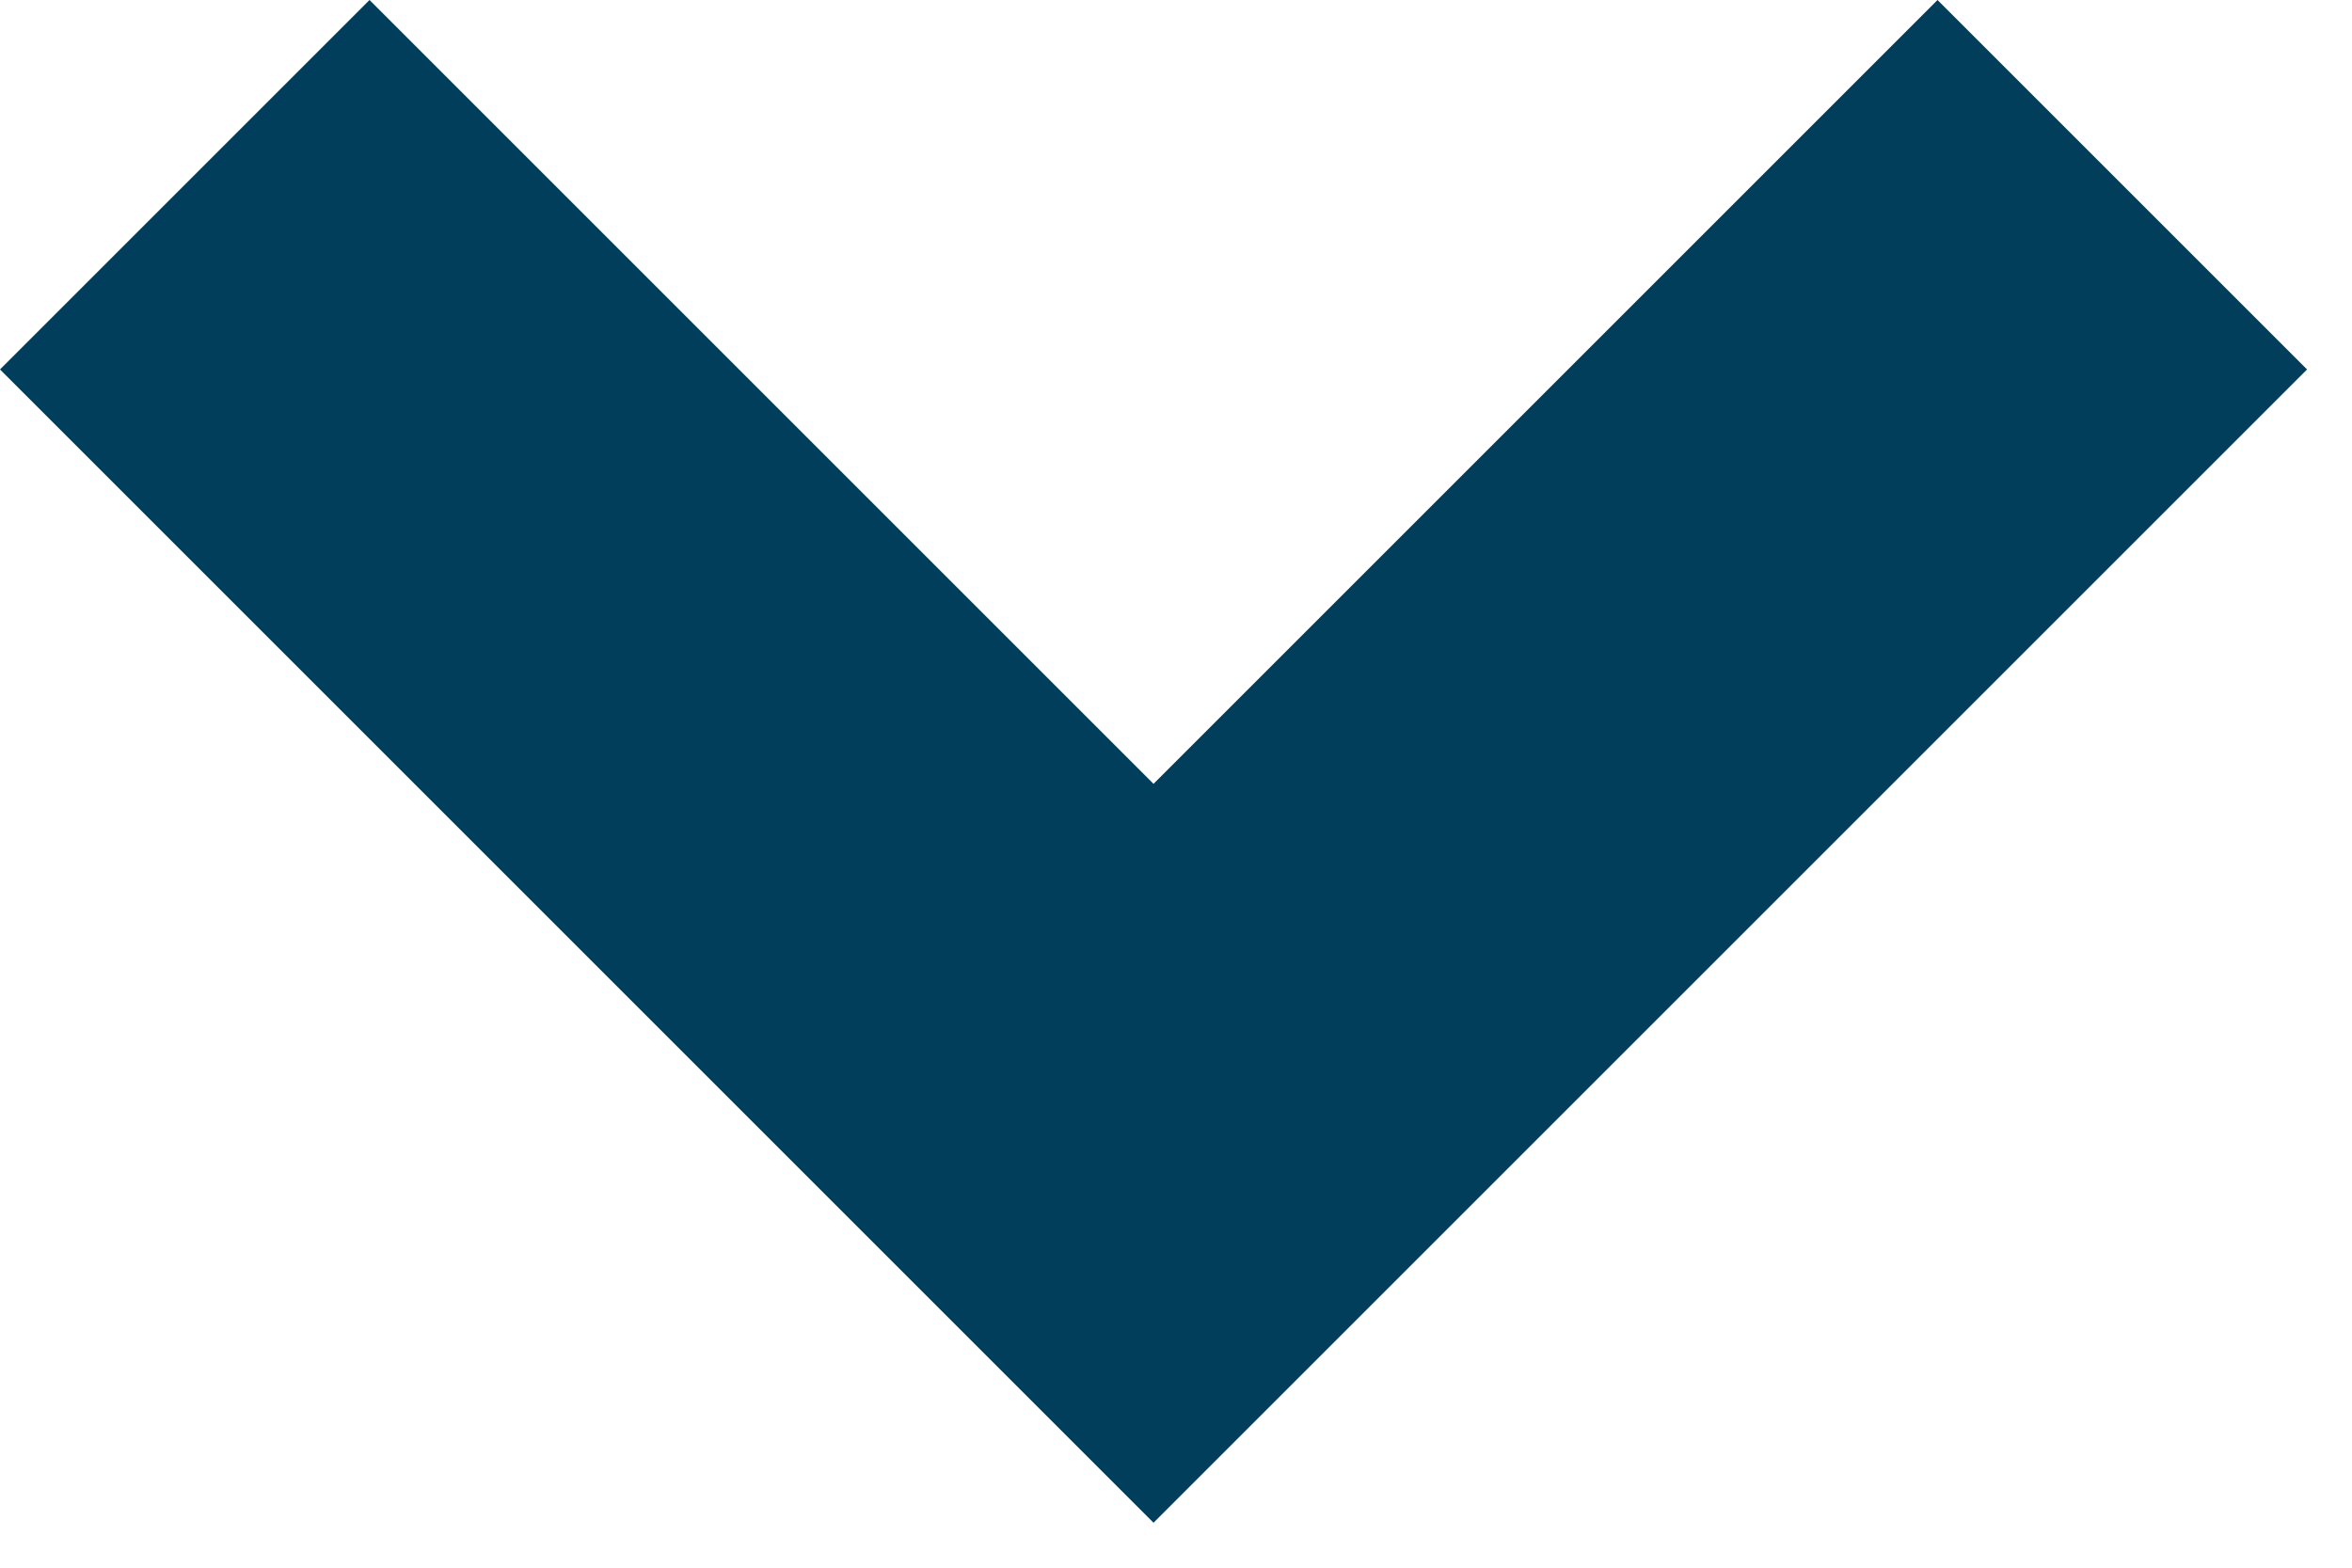 <svg width="9" height="6" viewBox="0 0 9 6" fill="none" xmlns="http://www.w3.org/2000/svg">
<path fill-rule="evenodd" clip-rule="evenodd" d="M1.414 0L4.414 3L7.414 0L8.828 1.414L4.414 5.828L0 1.414L1.414 0Z" fill="#003E5C"/>
</svg>
